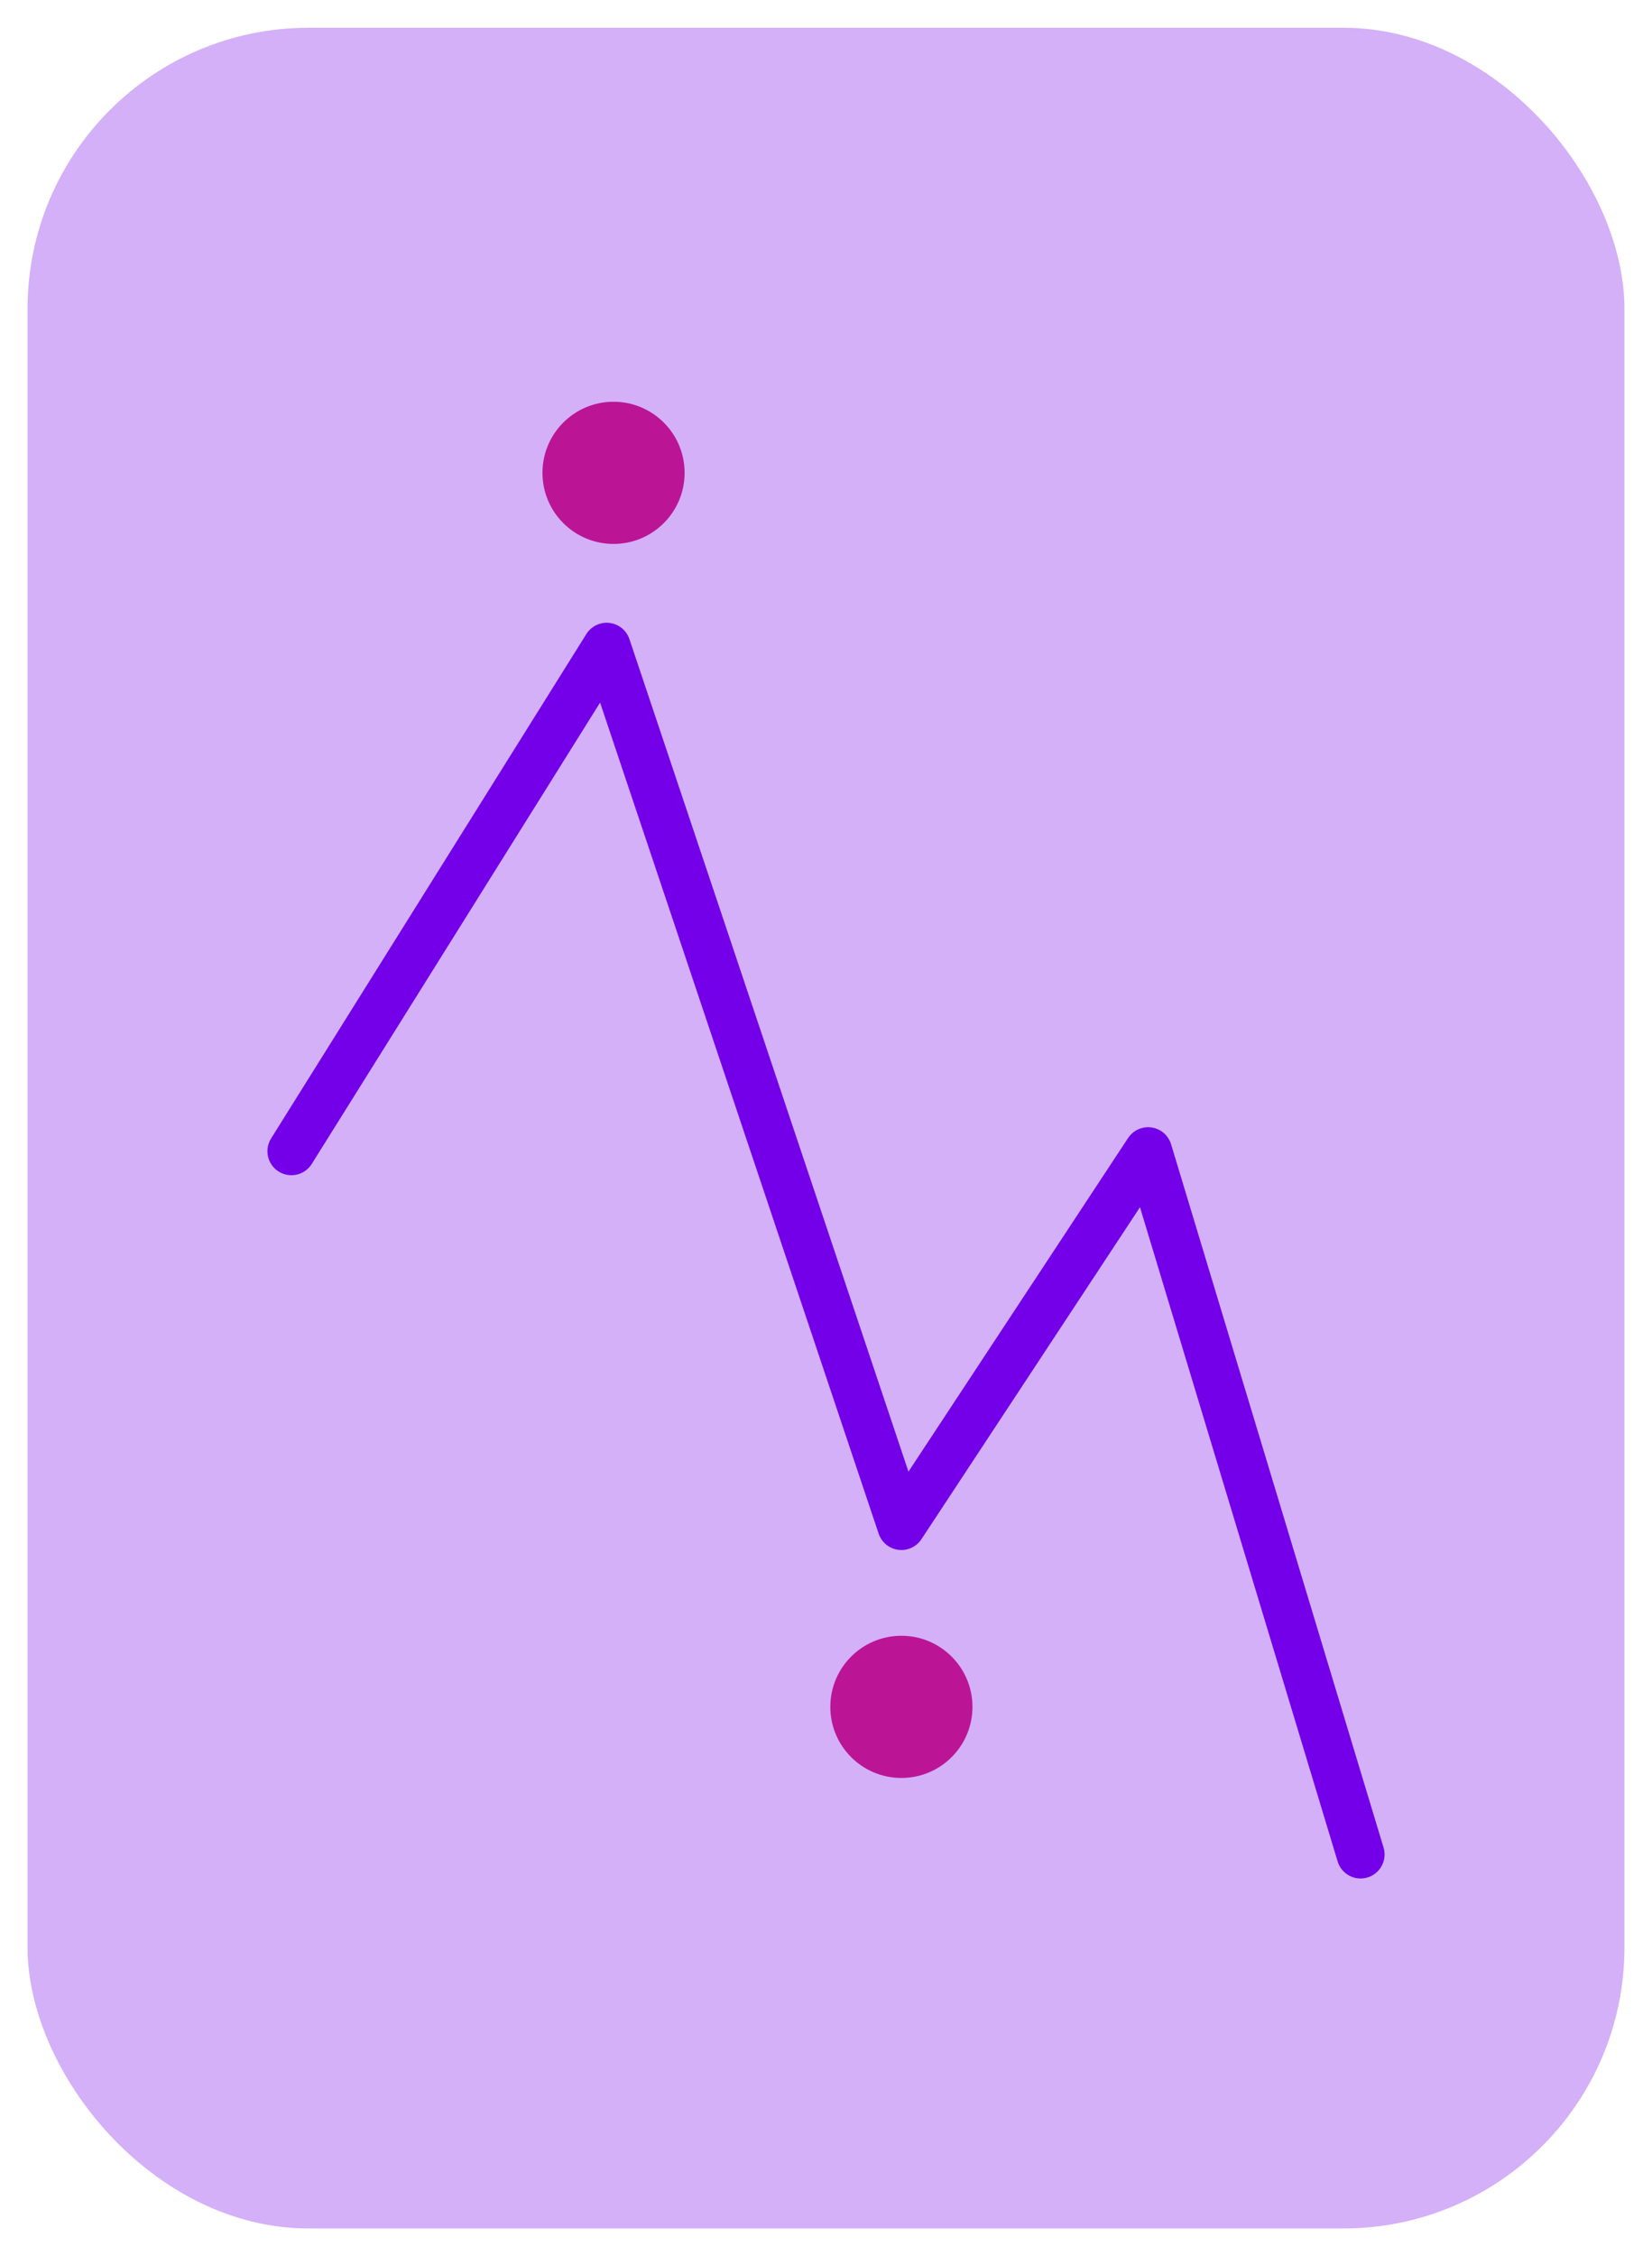 <?xml version="1.0" encoding="UTF-8"?> <svg xmlns="http://www.w3.org/2000/svg" id="_イヤー_1" viewBox="0 0 241.04 329.1"><defs><style>.cls-1{fill:#7300e9;opacity:.31;}.cls-2{fill:none;stroke:#7300e9;stroke-linecap:round;stroke-linejoin:round;stroke-width:7px;}.cls-3{fill:#bb1596;}</style></defs><rect class="cls-1" x="4.02" y="4.05" width="233" height="321" rx="41" ry="41" transform="translate(241.04 329.1) rotate(180)"></rect><g><polyline class="cls-2" points="198.52 270.5 167.52 167.92 131.52 222.59 88.52 94.34 42.52 167.92"></polyline><circle class="cls-3" cx="131.52" cy="248.97" r="10.37"></circle><circle class="cls-3" cx="89.52" cy="68.97" r="10.37"></circle></g></svg> 